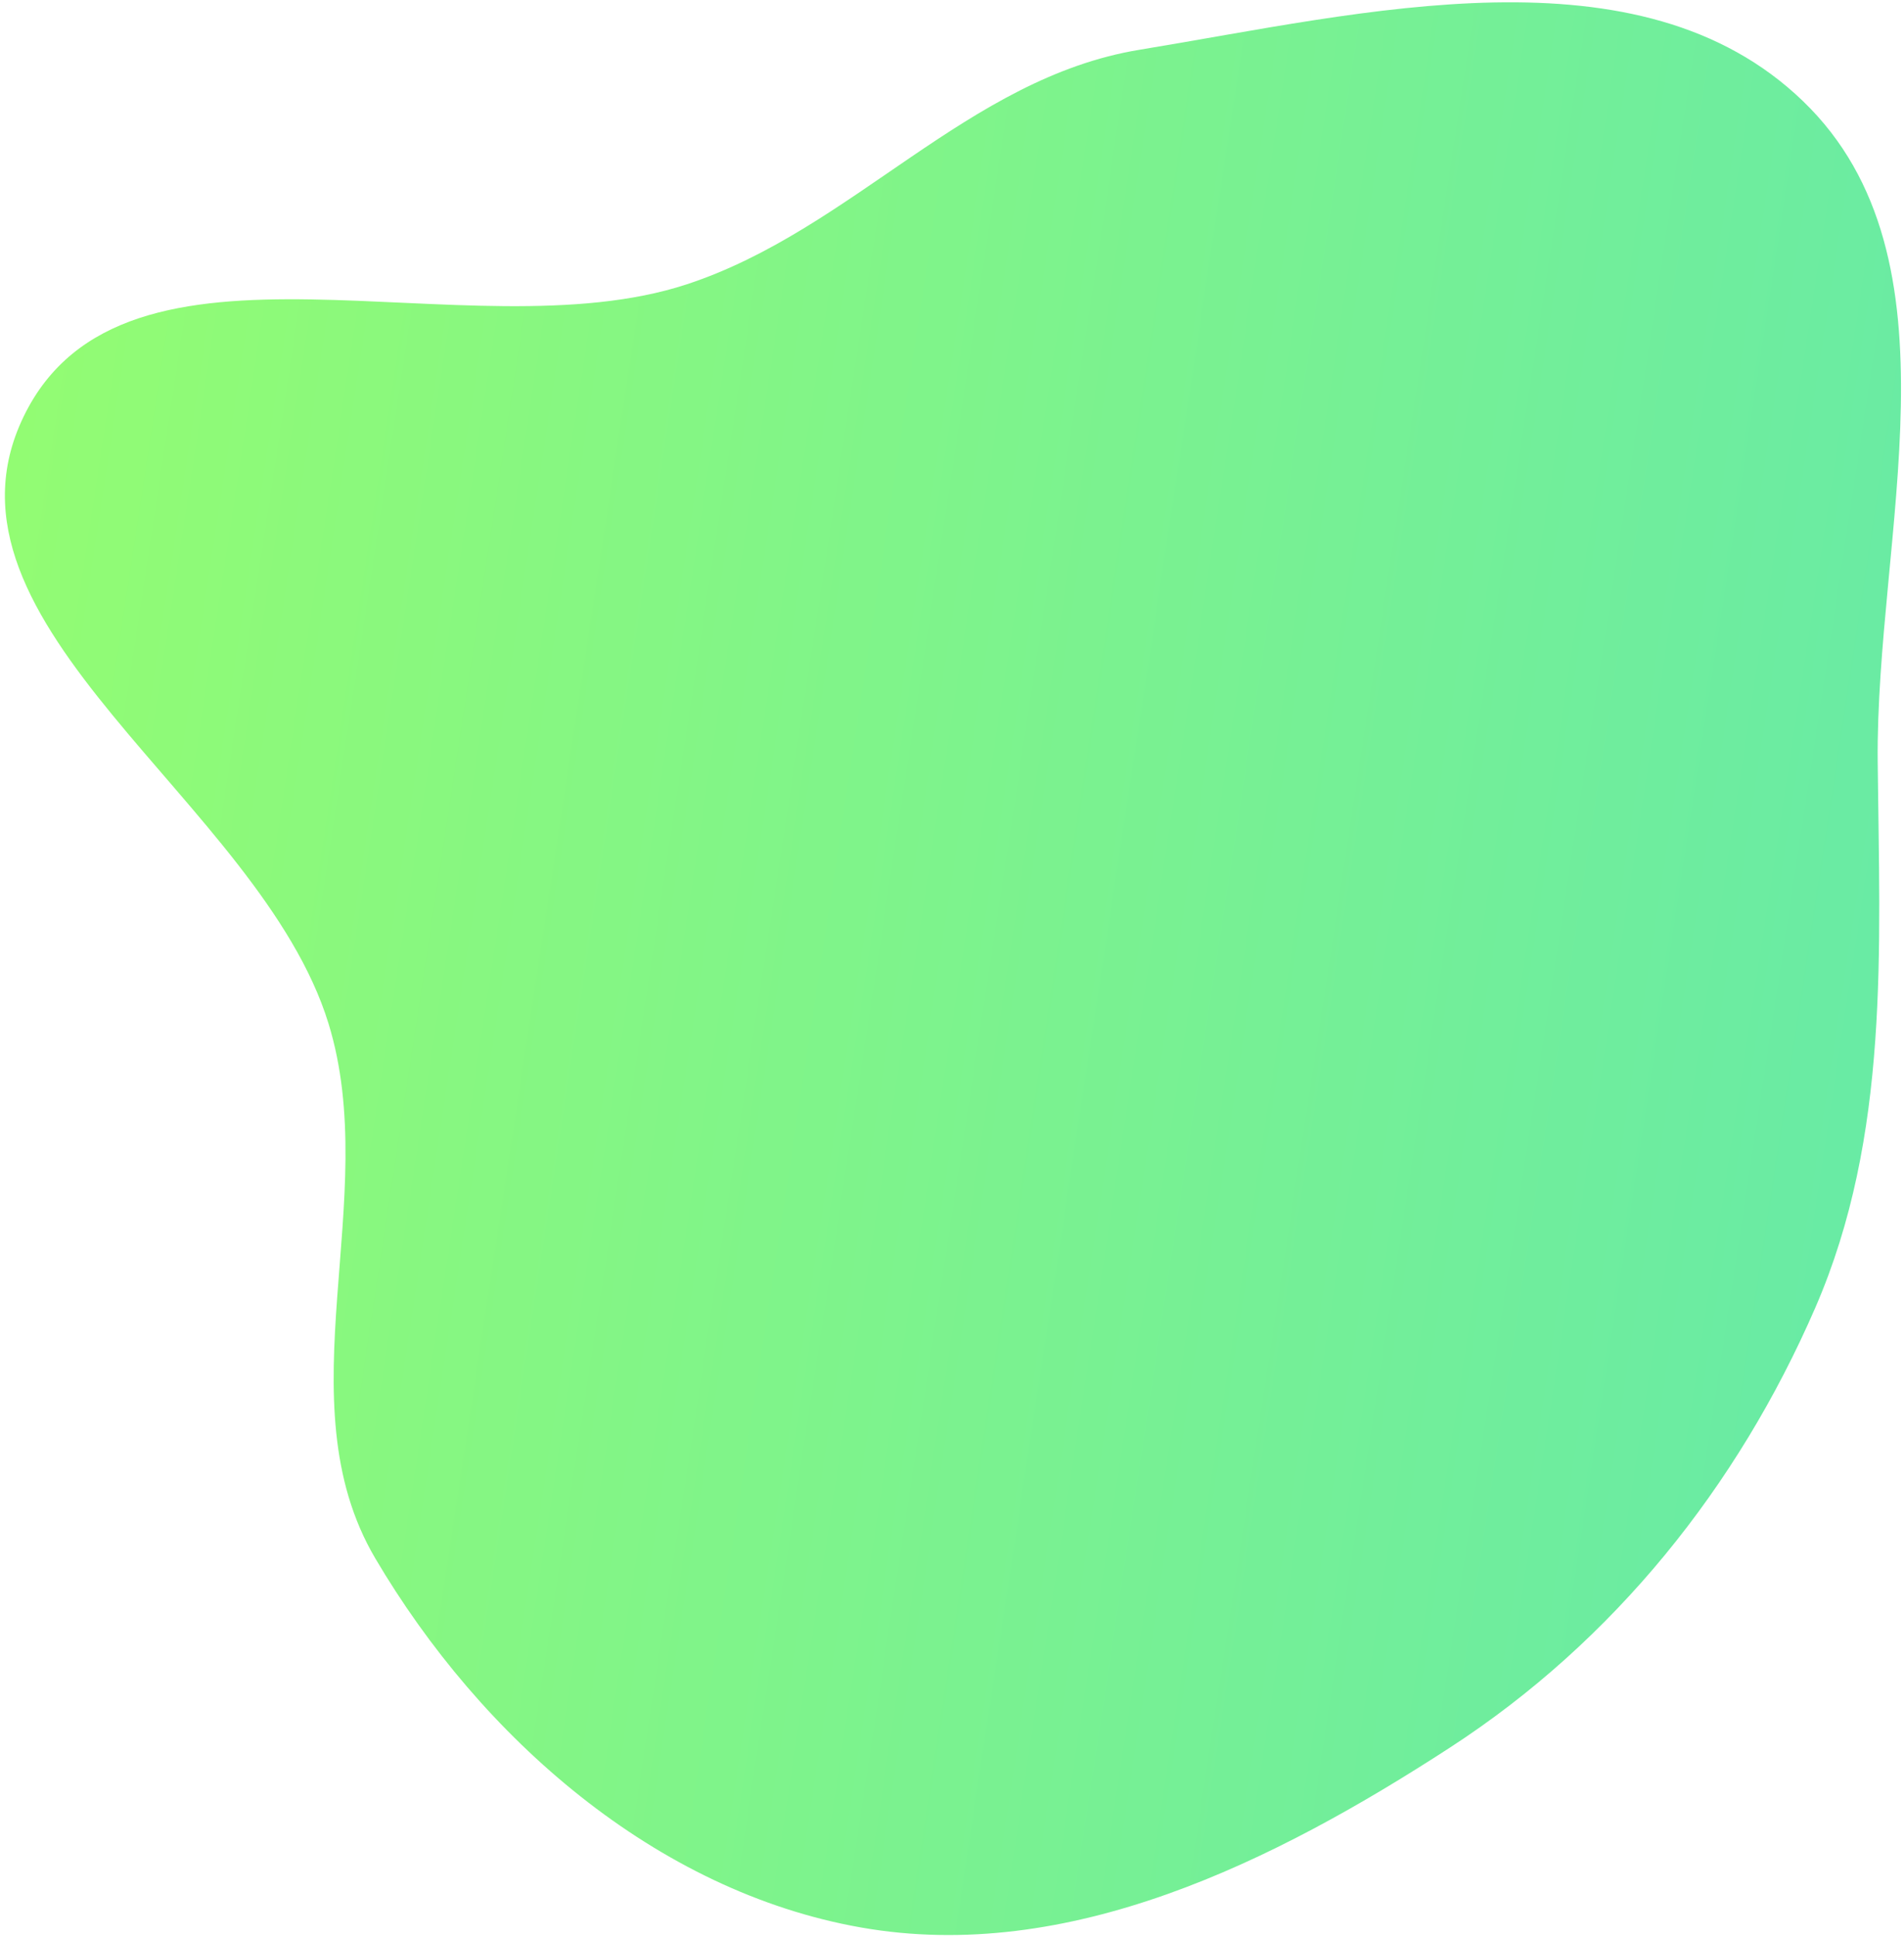 <svg width="300" height="305" viewBox="0 0 300 305" fill="none" xmlns="http://www.w3.org/2000/svg">
<path fill-rule="evenodd" clip-rule="evenodd" d="M59.123 245.399C75.807 273.699 103.335 297.855 135.691 303.546C168.345 309.29 200.681 293.247 228.489 275.191C254.294 258.435 273.774 234.15 286.029 205.928C297.793 178.834 296.155 149.581 295.856 120.045C295.493 84.25 309.864 40.798 284.103 15.944C258.317 -8.934 214.913 2.041 179.553 7.837C152.466 12.277 134.296 36.209 108.217 44.773C73.632 56.132 19.619 32.826 3.732 65.581C-12.221 98.474 40.997 126.244 51.759 161.18C60.263 188.787 44.453 220.515 59.123 245.399Z" fill="url(#paint0_linear_1715_4454)"/>
<defs>
<linearGradient id="paint0_linear_1715_4454" x1="-63.526" y1="131.902" x2="319.293" y2="190.169" gradientUnits="userSpaceOnUse">
<stop stop-color="#6CF6FF"/>
<stop offset="0" stop-color="#9AFF6A"/>
<stop offset="1" stop-color="#65E9A9"/>
</linearGradient>
</defs>
</svg>
